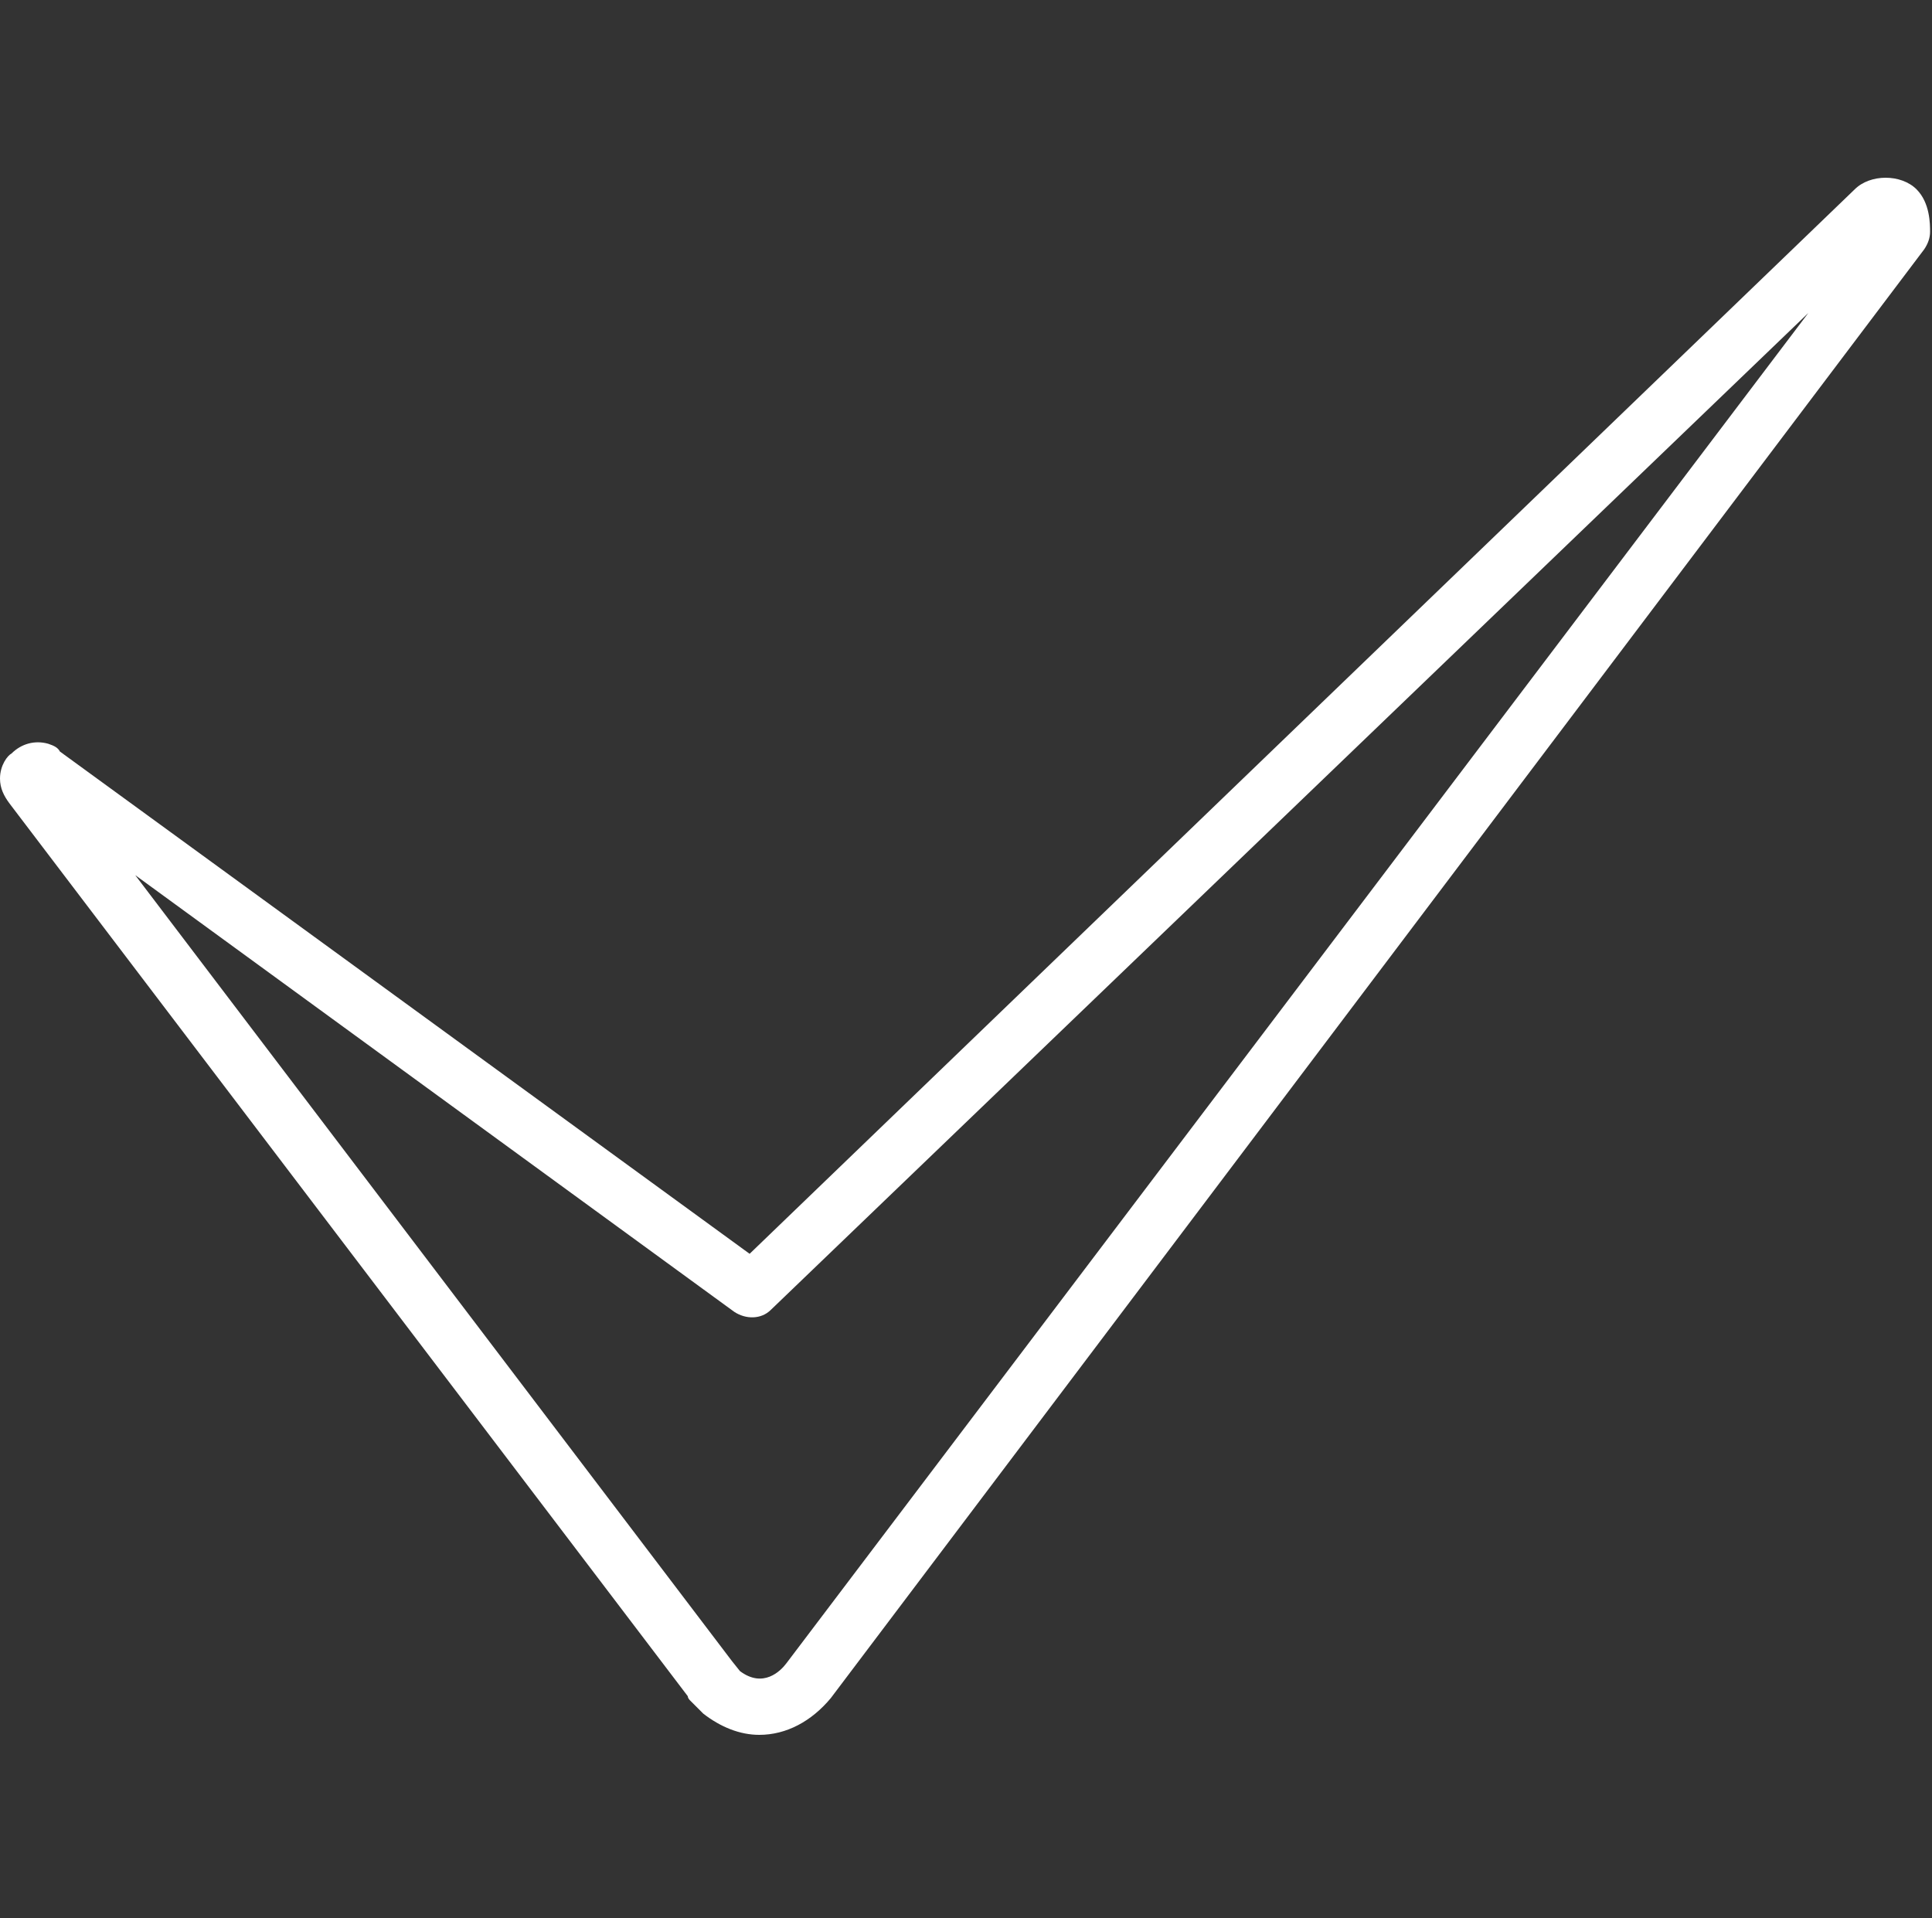<?xml version="1.0" encoding="UTF-8"?> <!-- Generator: Adobe Illustrator 21.0.0, SVG Export Plug-In . SVG Version: 6.00 Build 0) --> <svg xmlns="http://www.w3.org/2000/svg" xmlns:xlink="http://www.w3.org/1999/xlink" id="Layer_1" x="0px" y="0px" viewBox="0 0 100 99.3" style="enable-background:new 0 0 100 99.3;" xml:space="preserve"><rect x="0" y="0" width="100" height="99.3" fill="#333333" stroke="none"/> <style type="text/css"> .st0{fill:#FFFFFF;} </style> <g> <path class="st0" d="M39.3,89.8c-1,0-2-0.4-2.9-1.1c0,0-0.1-0.1-0.1-0.1L35.7,88c0,0-0.1-0.1-0.1-0.2L0.5,41.6 C0.2,41.2,0,40.8,0,40.3c0-0.7,0.4-1.2,0.6-1.3c0.5-0.5,1.2-0.7,1.9-0.5c0.3,0.1,0.5,0.2,0.6,0.4l35.7,26L96,9.8 c0.8-0.8,2.4-0.8,3.2,0c0.7,0.7,0.7,1.8,0.7,2.2c0,0.3-0.1,0.6-0.3,0.9L43,87.9C42,89.1,40.7,89.8,39.3,89.8z M38.3,86.5 c1.2,0.9,2.1,0,2.4-0.4l52.9-69.9L39.9,67.8c-0.5,0.5-1.3,0.5-1.9,0.1L7,45.3L37.9,86L38.3,86.5z M1.2,41.1 C1.2,41.1,1.2,41.1,1.2,41.1C1.2,41.1,1.2,41.1,1.2,41.1L1.2,41.1z M98.5,12L98.5,12L98.5,12z"></path> </g> </svg> 